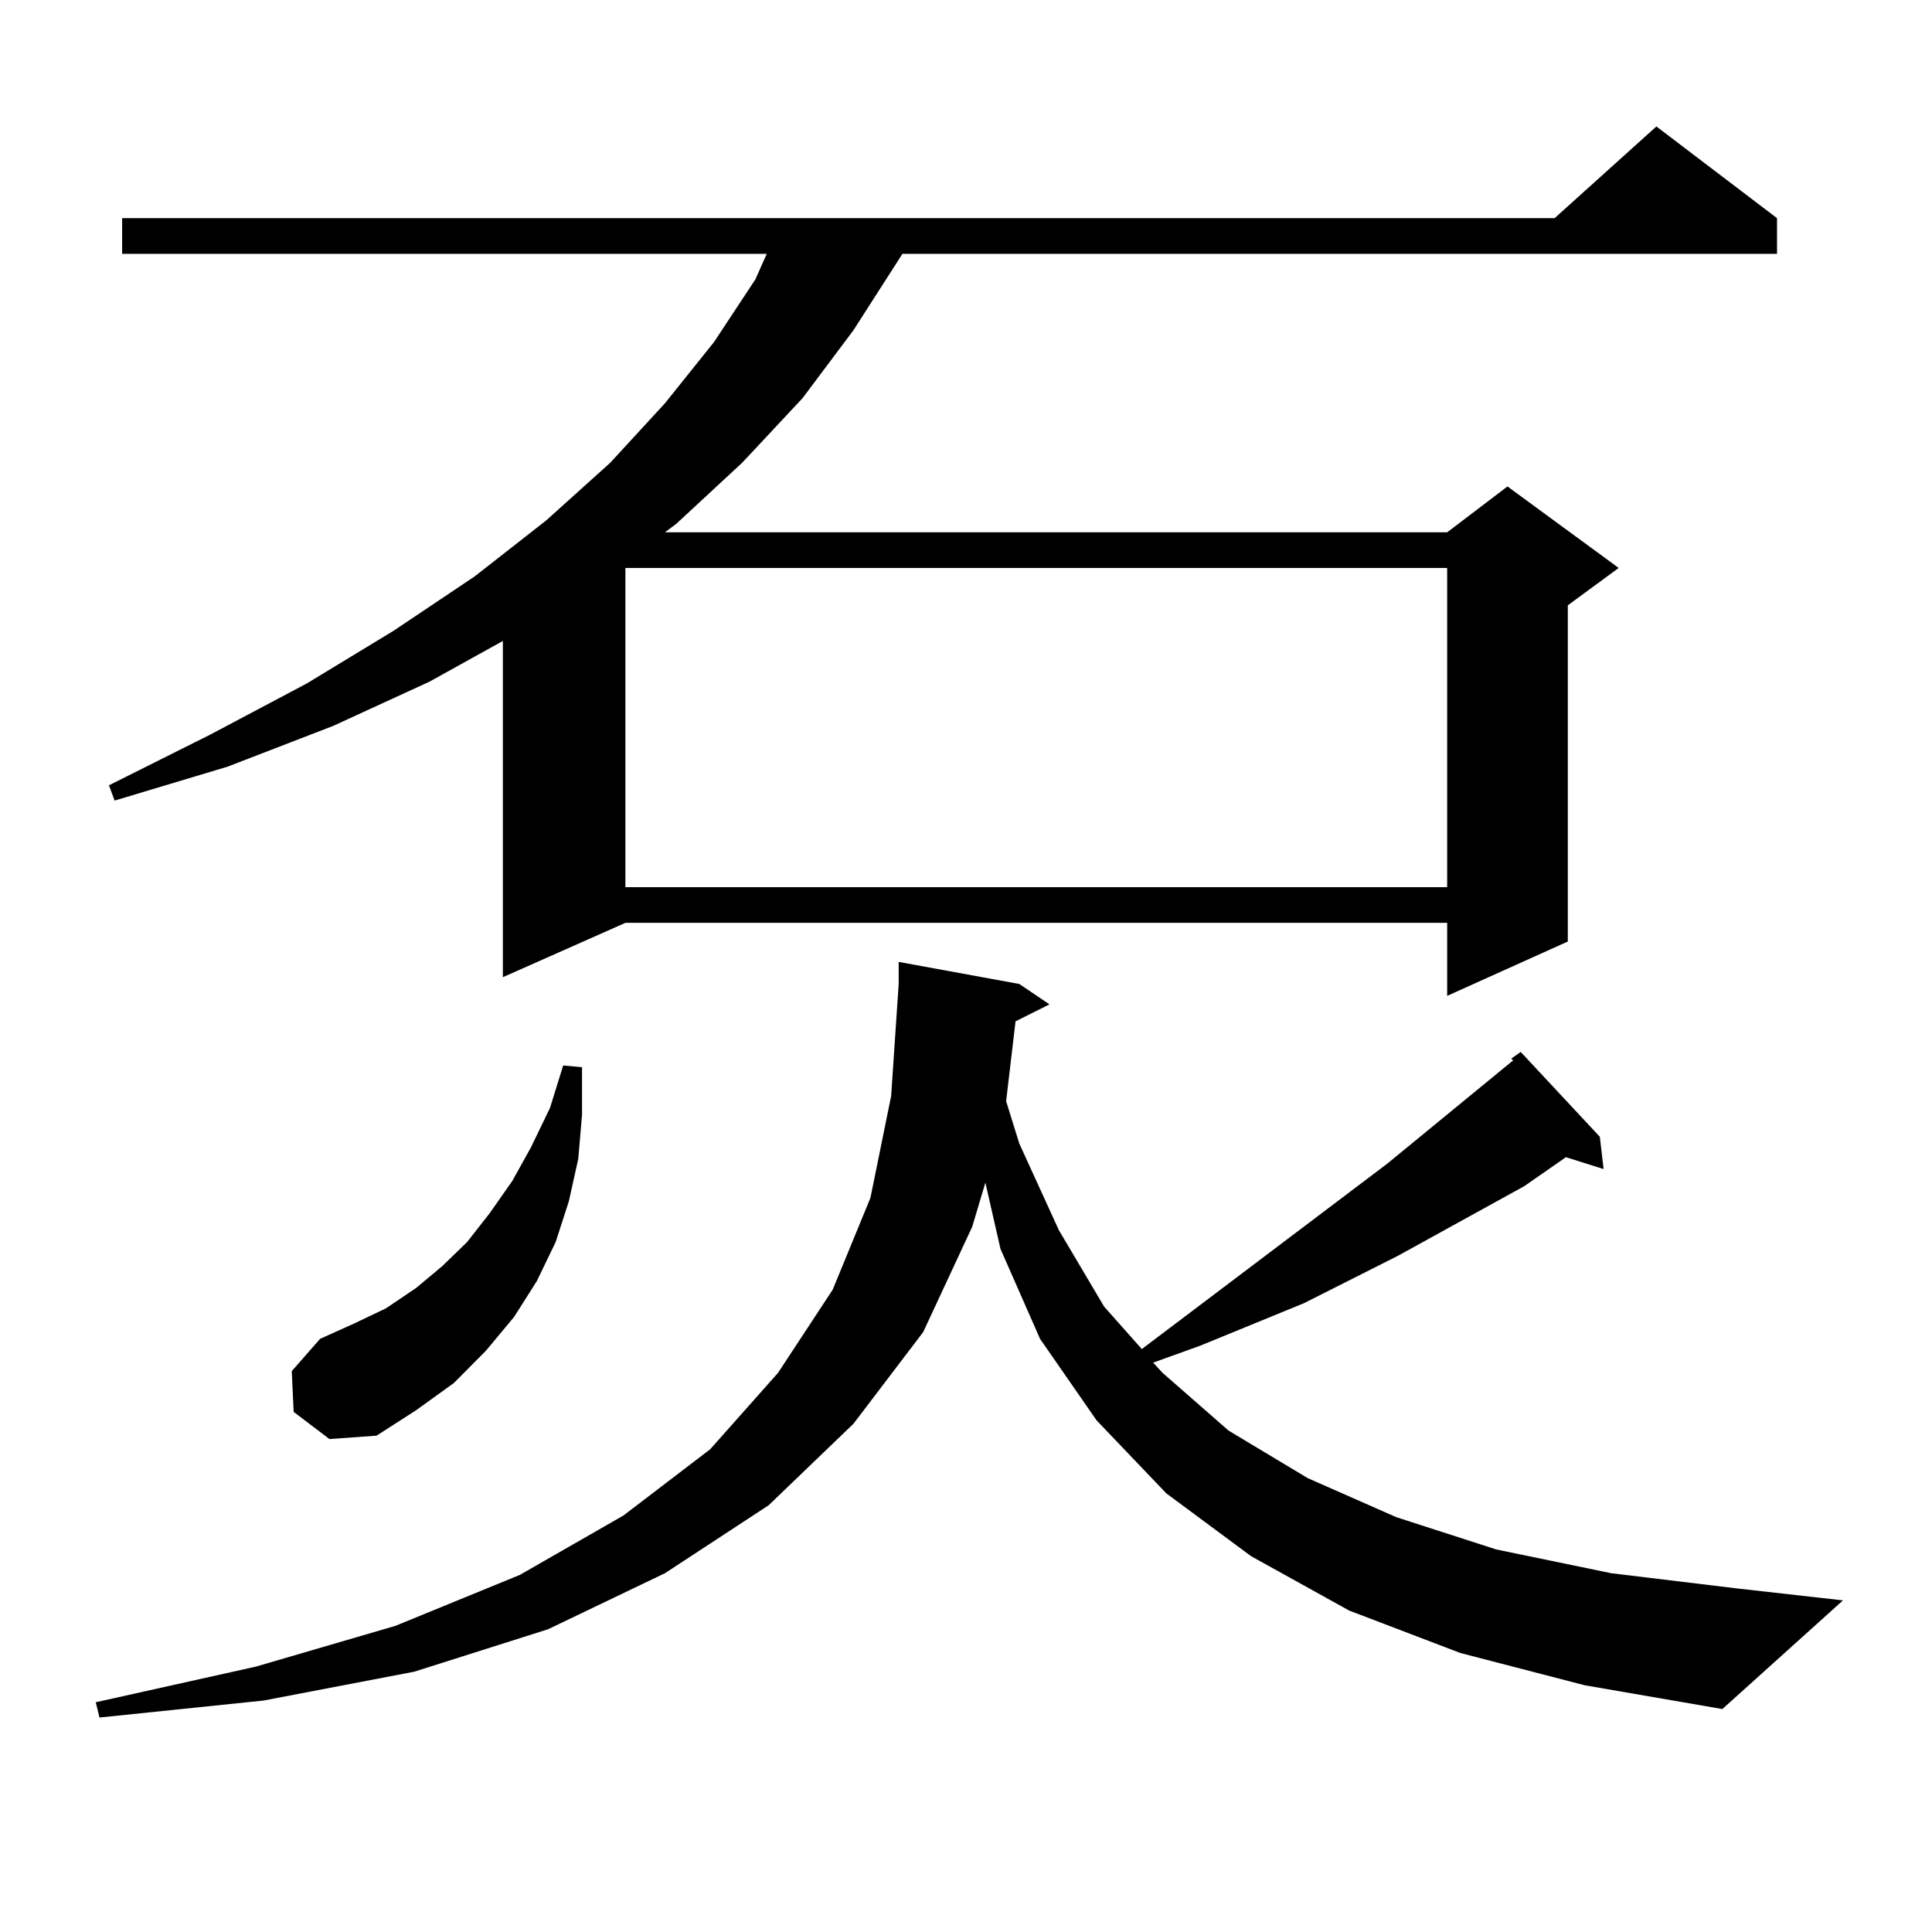 <?xml version="1.0" encoding="utf-8"?>
<!-- Generator: Adobe Illustrator 16.0.0, SVG Export Plug-In . SVG Version: 6.00 Build 0)  -->
<!DOCTYPE svg PUBLIC "-//W3C//DTD SVG 1.1//EN" "http://www.w3.org/Graphics/SVG/1.1/DTD/svg11.dtd">
<svg version="1.1" id="图层_1" xmlns="http://www.w3.org/2000/svg" xmlns:xlink="http://www.w3.org/1999/xlink" x="0px" y="0px"
	 width="1000px" height="1000px" viewBox="0 0 1000 1000" enable-background="new 0 0 1000 1000" xml:space="preserve">
<path d="M755.884,855.594l-57.56-21.973l-50.73-28.125l-43.901-32.52l-36.097-37.793l-29.268-42.188l-20.487-46.582l-7.805-34.277
	l-6.829,22.852l-25.365,54.492l-36.097,47.461l-43.901,42.188l-53.657,35.156L283.7,843.289l-69.267,21.973l-78.047,14.941
	l-84.876,8.789l-1.951-7.91l82.925-18.457l72.193-21.094l64.389-26.367l53.657-30.762l44.877-34.277l35.121-39.551l28.292-43.066
	l19.512-47.461l10.731-52.734l3.902-58.008v-11.426l62.438,11.426l15.609,10.547l-17.561,8.789l-4.878,41.309l6.829,21.973
	l20.487,44.824l23.414,39.551l19.512,21.973l126.826-95.801l65.364-53.613l-0.976-0.879l4.878-3.516l40.975,43.945l1.951,16.699
	l-19.512-6.152l-21.463,14.941l-65.364,36.035l-48.779,24.609l-53.657,21.973l-24.39,8.789l4.878,5.273l34.146,29.883l40.975,24.609
	l45.853,20.215l51.706,16.699l59.511,12.305l65.364,7.91l54.633,6.152l-62.438,56.25l-71.218-12.305L755.884,855.594z
	 M919.782,112.918v18.457H467.11l-25.365,39.551l-26.341,35.156l-31.219,33.398l-34.146,31.641l-5.854,4.395h404.868l31.219-23.73
	l57.56,42.188l-26.341,19.336v174.023l-62.438,28.125v-37.793H323.699l-63.413,28.125V331.766l-38.048,21.094l-49.755,22.852
	l-54.633,21.094l-58.535,17.578l-2.927-7.91l52.682-26.367l49.755-26.367l44.877-27.246l41.95-28.125l37.072-29.004l33.17-29.883
	l28.292-30.762l25.365-31.641l21.463-32.52l5.854-13.184H63.218v-18.457h741.445l52.682-47.461L919.782,112.918z M151.996,730.789
	l-0.976-21.094l14.634-16.699l17.561-7.91l16.585-7.91l15.609-10.547l13.658-11.426l12.683-12.305l11.707-14.941l11.707-16.699
	l9.756-17.578l9.756-20.215l6.829-21.973l9.756,0.879v24.609l-1.951,22.852l-4.878,21.973l-6.829,21.094l-9.756,20.215
	L266.14,681.57l-14.634,17.578l-16.585,16.699l-19.512,14.063l-20.487,13.184l-24.39,1.758L151.996,730.789z M323.699,293.973
	v165.234h425.355V293.973H323.699z"/>
</svg>

